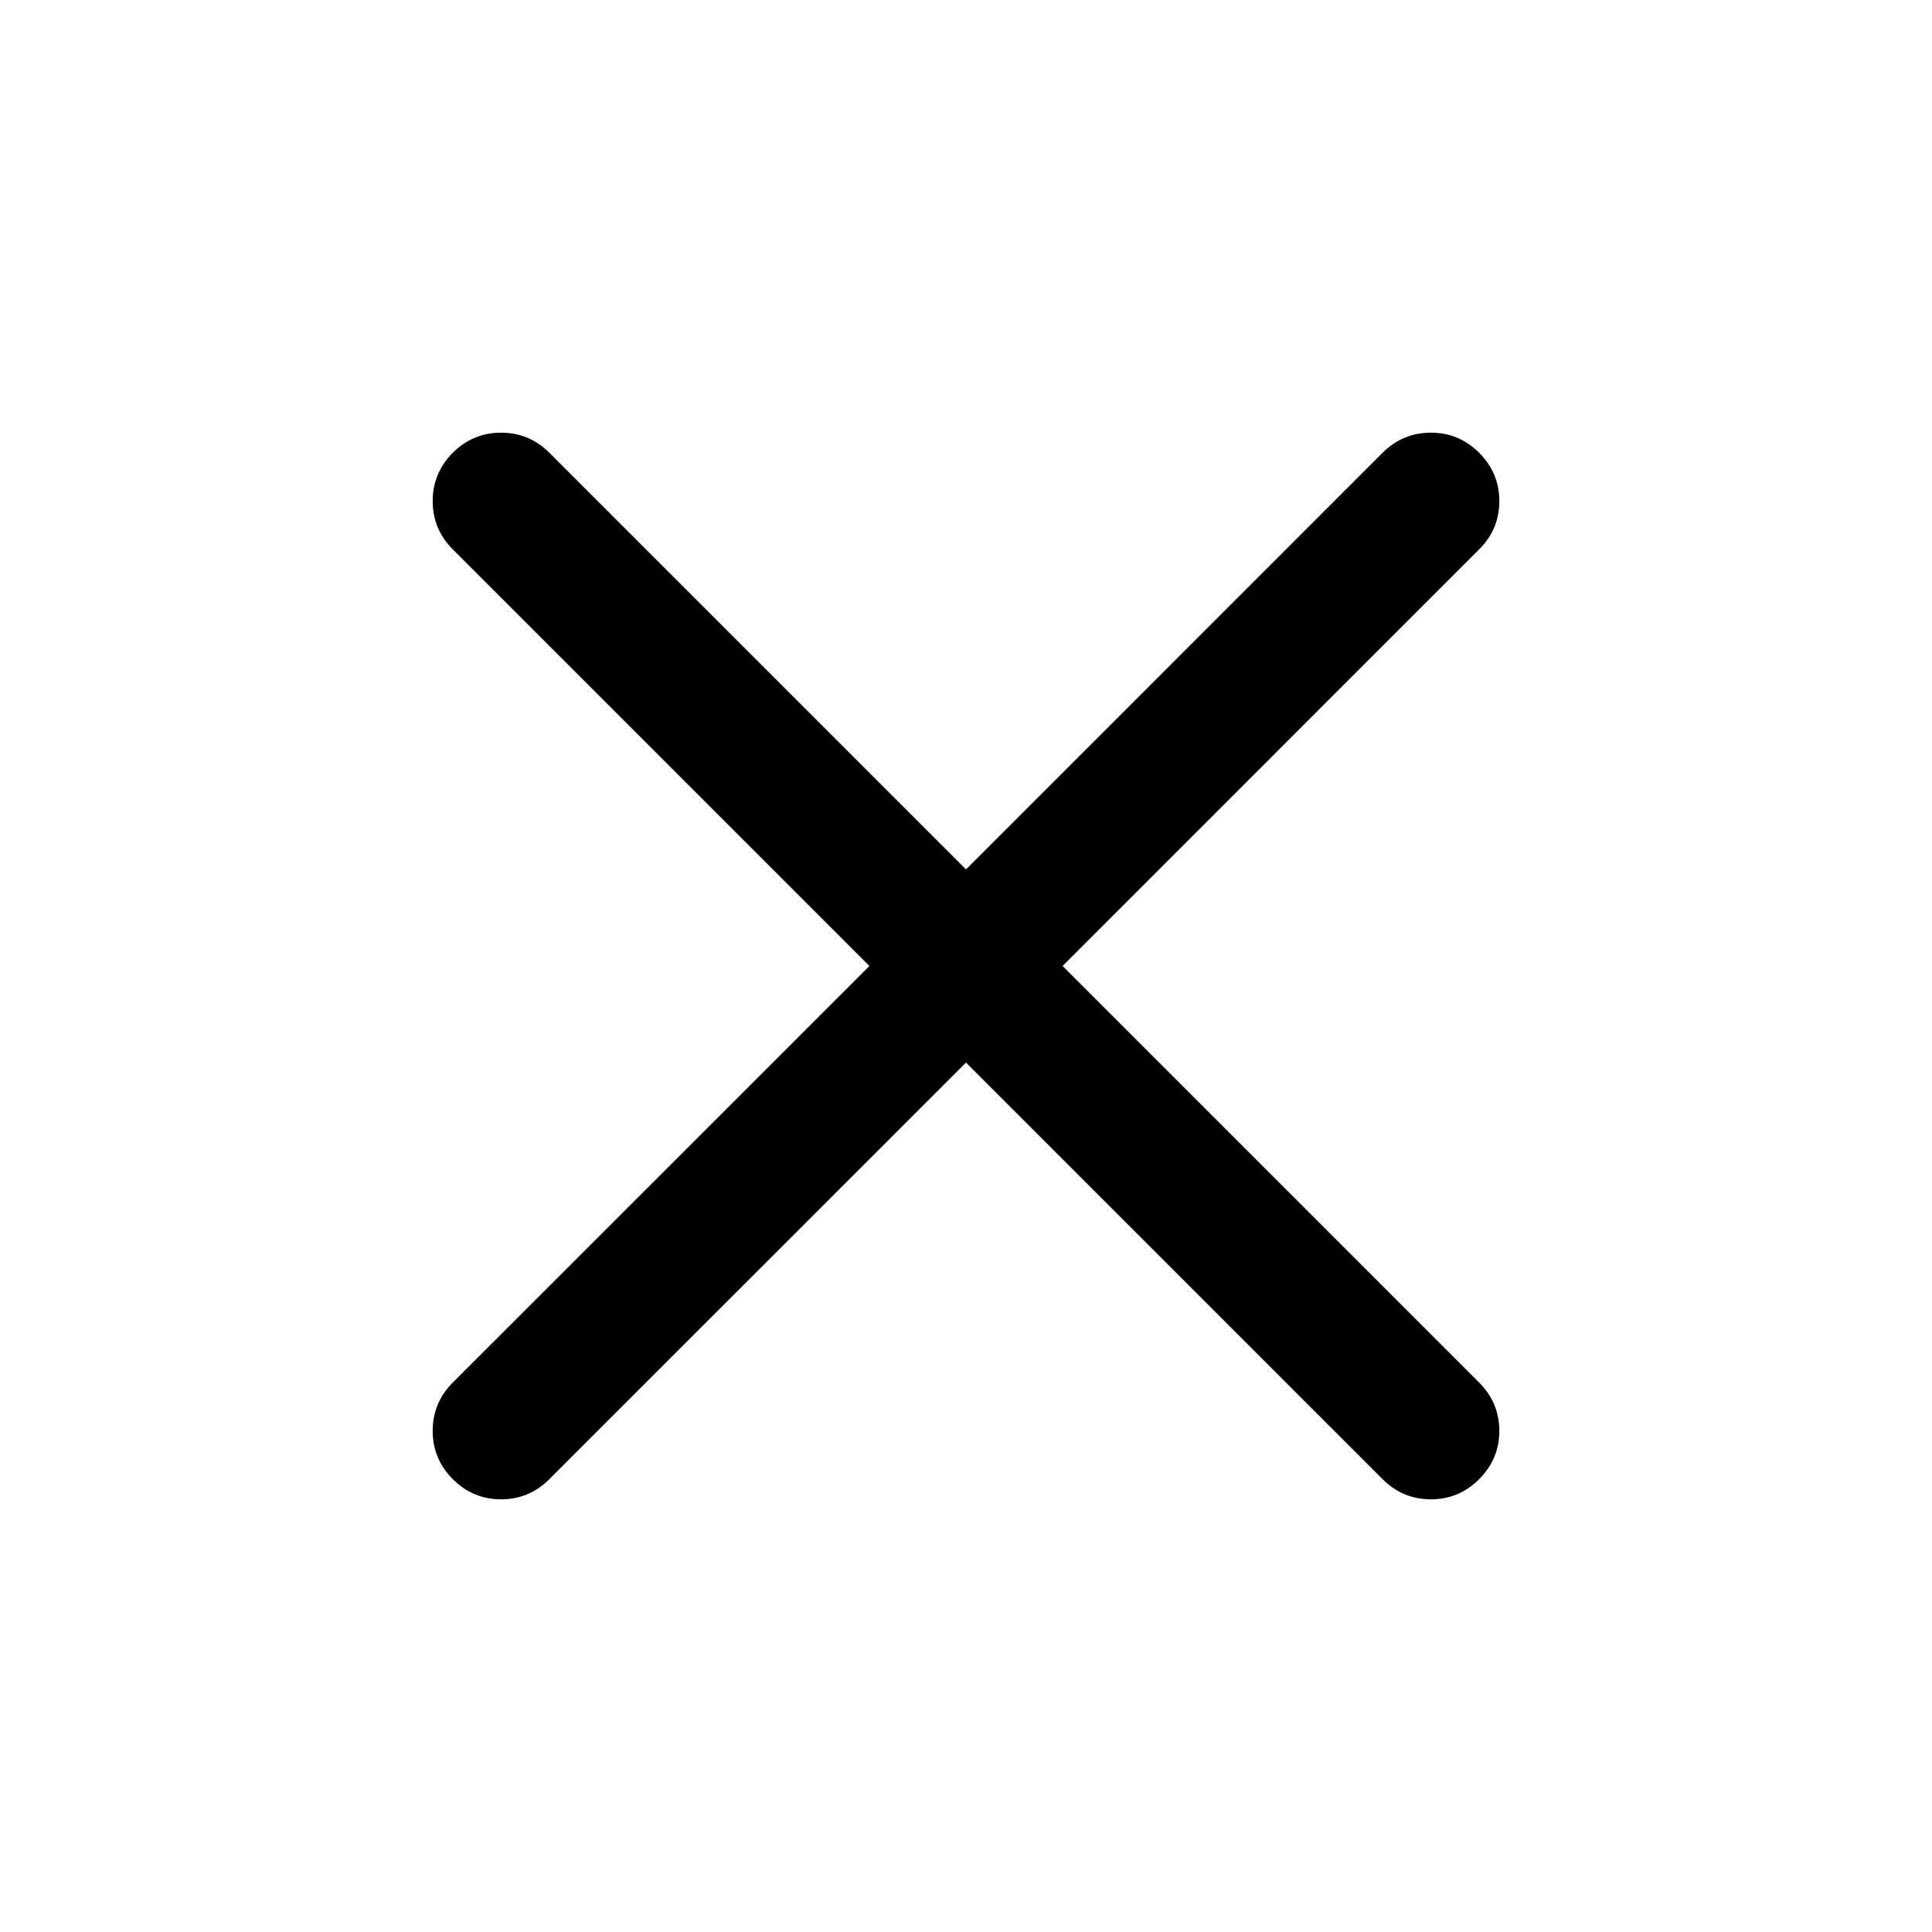 <svg width="20" height="20" viewBox="0 0 20 20" fill="none" xmlns="http://www.w3.org/2000/svg">
<path d="M10 11L5.687 15.312C5.549 15.451 5.382 15.521 5.187 15.521C4.993 15.521 4.826 15.451 4.687 15.312C4.549 15.174 4.479 15.007 4.479 14.812C4.479 14.618 4.549 14.451 4.687 14.312L9 10L4.687 5.687C4.549 5.549 4.479 5.382 4.479 5.187C4.479 4.993 4.549 4.826 4.687 4.687C4.826 4.549 4.993 4.479 5.187 4.479C5.382 4.479 5.549 4.549 5.687 4.687L10 9L14.312 4.687C14.451 4.549 14.618 4.479 14.812 4.479C15.007 4.479 15.174 4.549 15.312 4.687C15.451 4.826 15.521 4.993 15.521 5.187C15.521 5.382 15.451 5.549 15.312 5.687L11 10L15.312 14.312C15.451 14.451 15.521 14.618 15.521 14.812C15.521 15.007 15.451 15.174 15.312 15.312C15.174 15.451 15.007 15.521 14.812 15.521C14.618 15.521 14.451 15.451 14.312 15.312L10 11Z" fill="black"/>
</svg>
